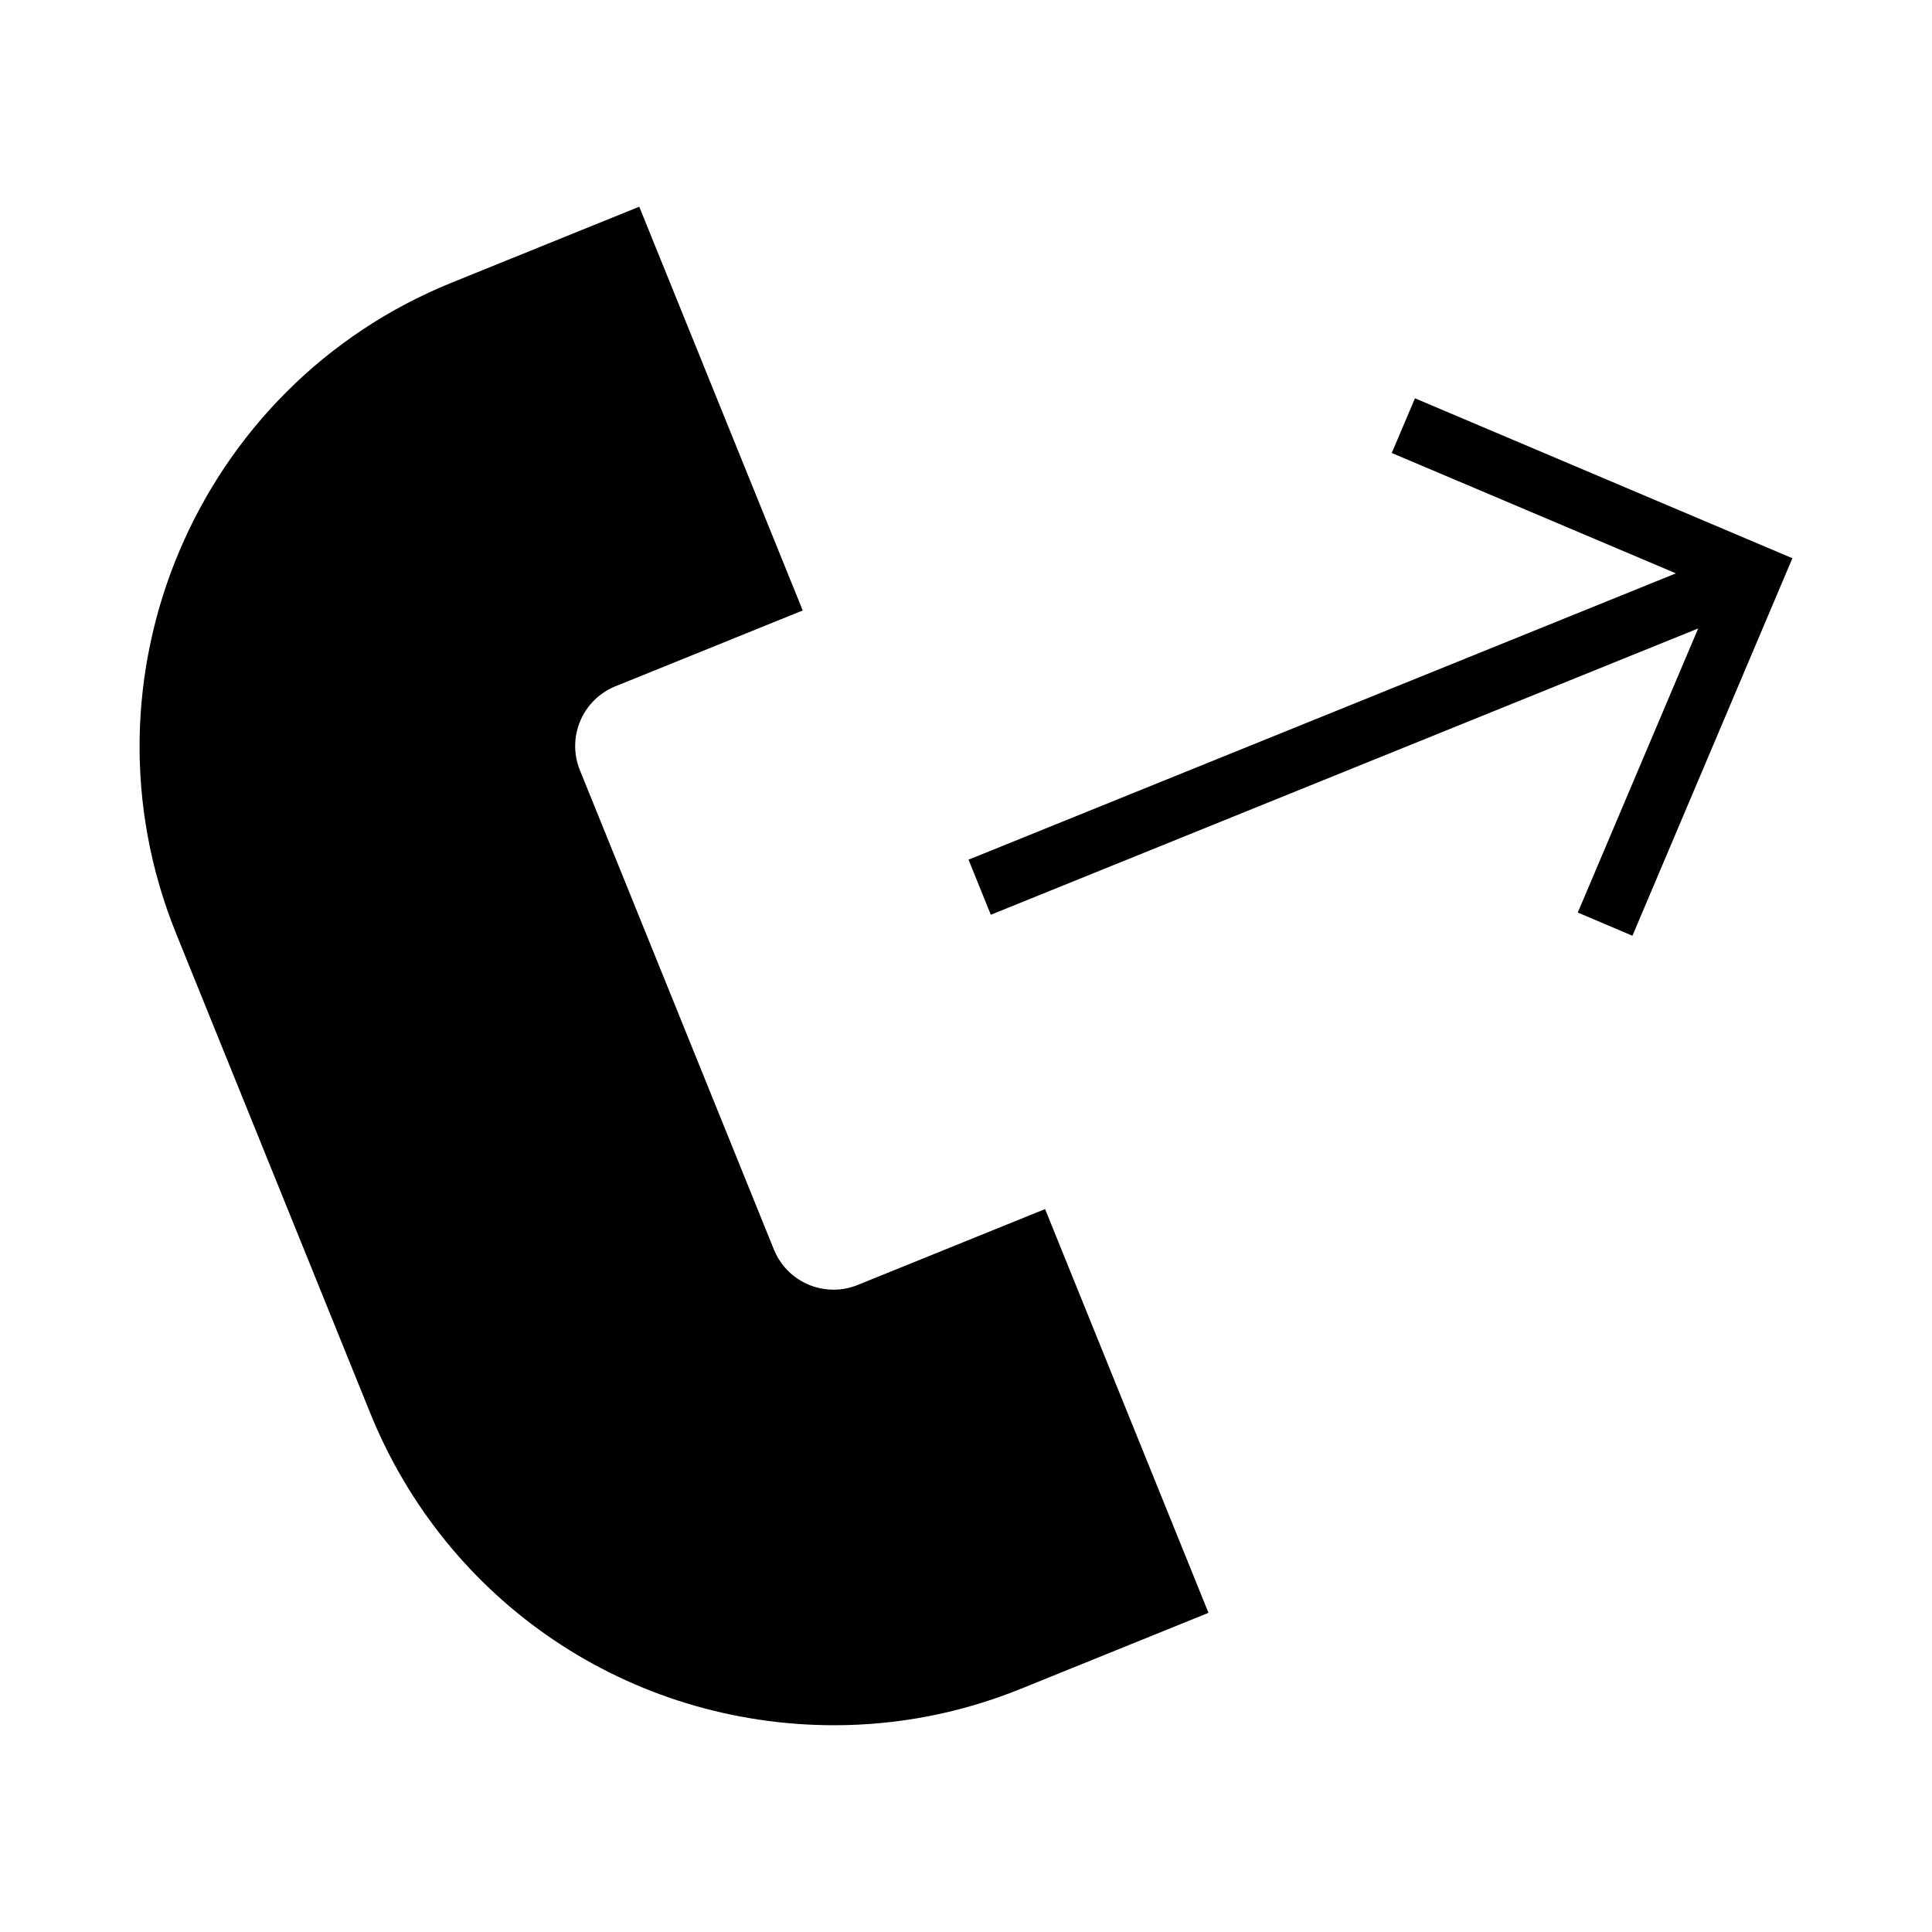<?xml version="1.0" encoding="UTF-8"?>
<!-- Uploaded to: ICON Repo, www.iconrepo.com, Generator: ICON Repo Mixer Tools -->
<svg fill="#000000" width="800px" height="800px" version="1.1" viewBox="144 144 512 512" xmlns="http://www.w3.org/2000/svg">
 <g>
  <path d="m371.29 484.53c-2.043 0.828-4.184 1.25-6.367 1.25-6.996 0-13.211-4.188-15.832-10.648l-51.422-127.05c-3.519-8.711 0.691-18.672 9.406-22.199l49.656-20.102-43.32-107-49.652 20.102c-67.711 27.398-100.5 104.79-73.094 172.5l51.43 127.05c20.352 50.277 68.625 82.766 122.98 82.773 17.008 0 33.676-3.254 49.531-9.684l49.656-20.105-43.305-107z"/>
  <path d="m518.98 249.55-6.148 14.496 75.309 31.898-187.47 75.879 5.906 14.598 187.46-75.879-31.906 75.289 14.48 6.156 42.391-100.05z"/>
 </g>
</svg>